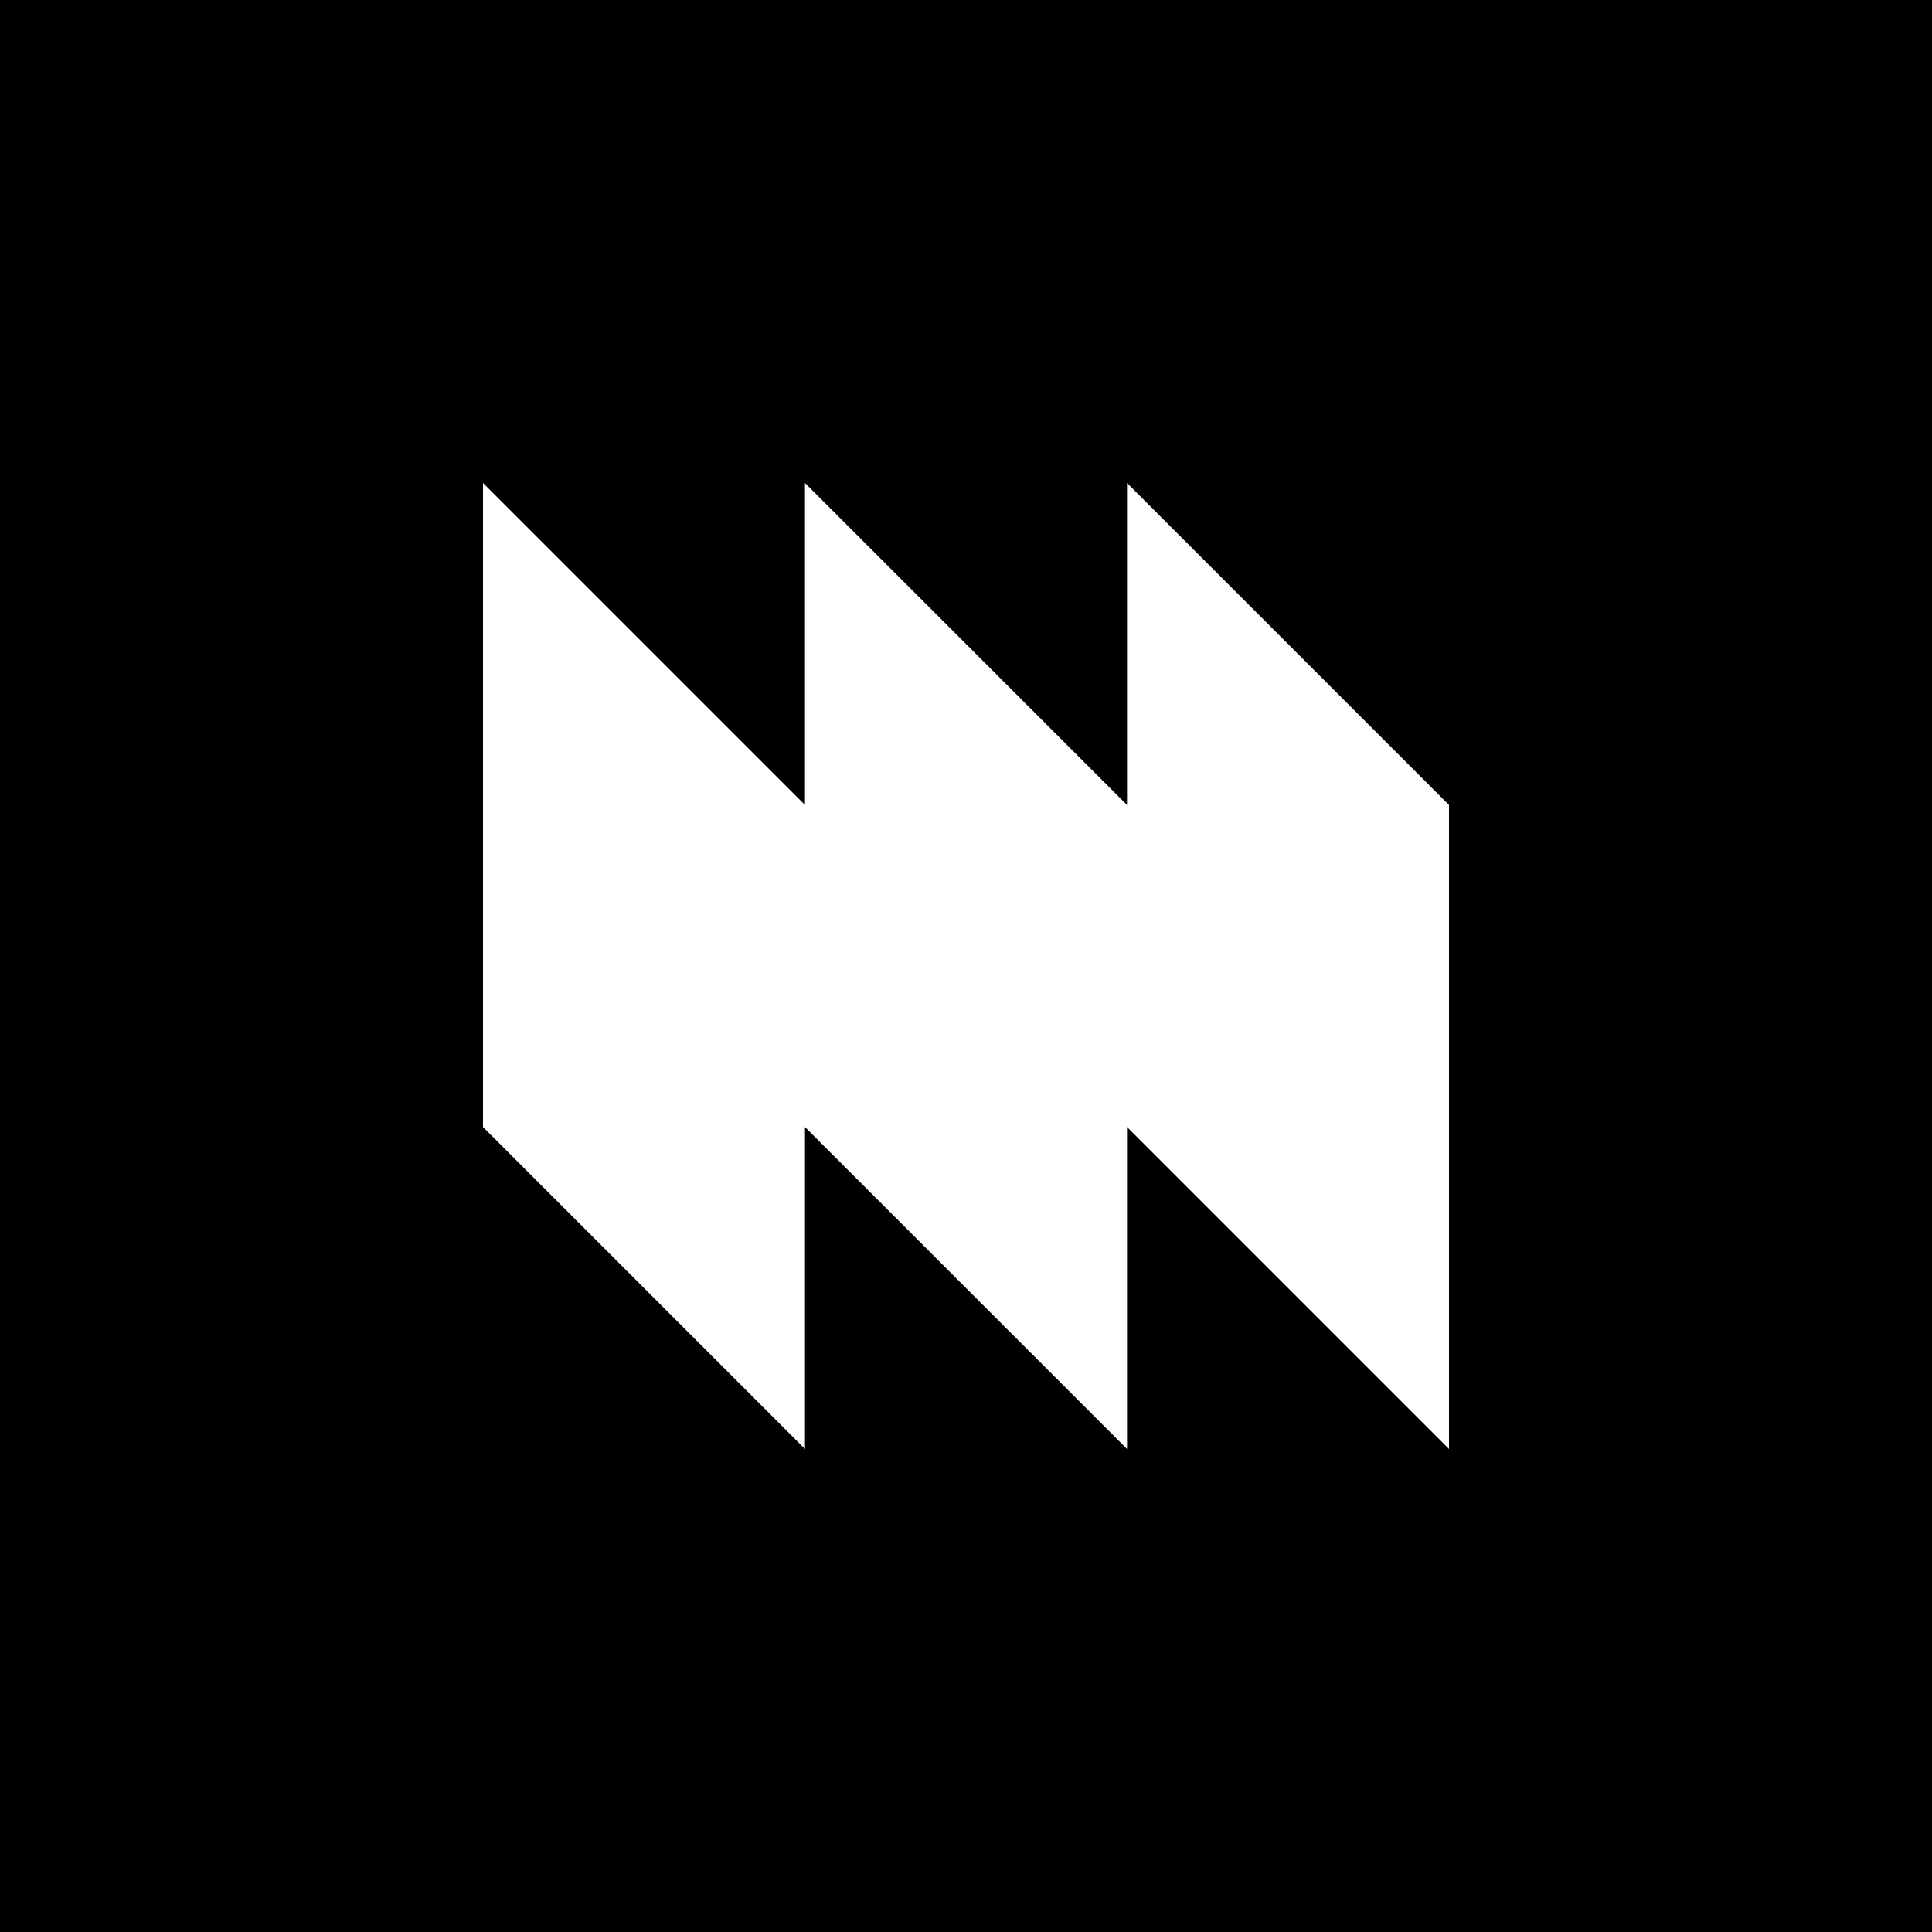 <svg width="32" height="32" viewBox="0 0 32 32" fill="none" xmlns="http://www.w3.org/2000/svg">
<rect width="32" height="32" fill="black"/>
<path d="M24 13.333V24L18.667 18.667V24L13.333 18.667V24L8 18.667V8L13.333 13.333V8L18.667 13.333V8L24 13.333Z" fill="white"/>
</svg>
